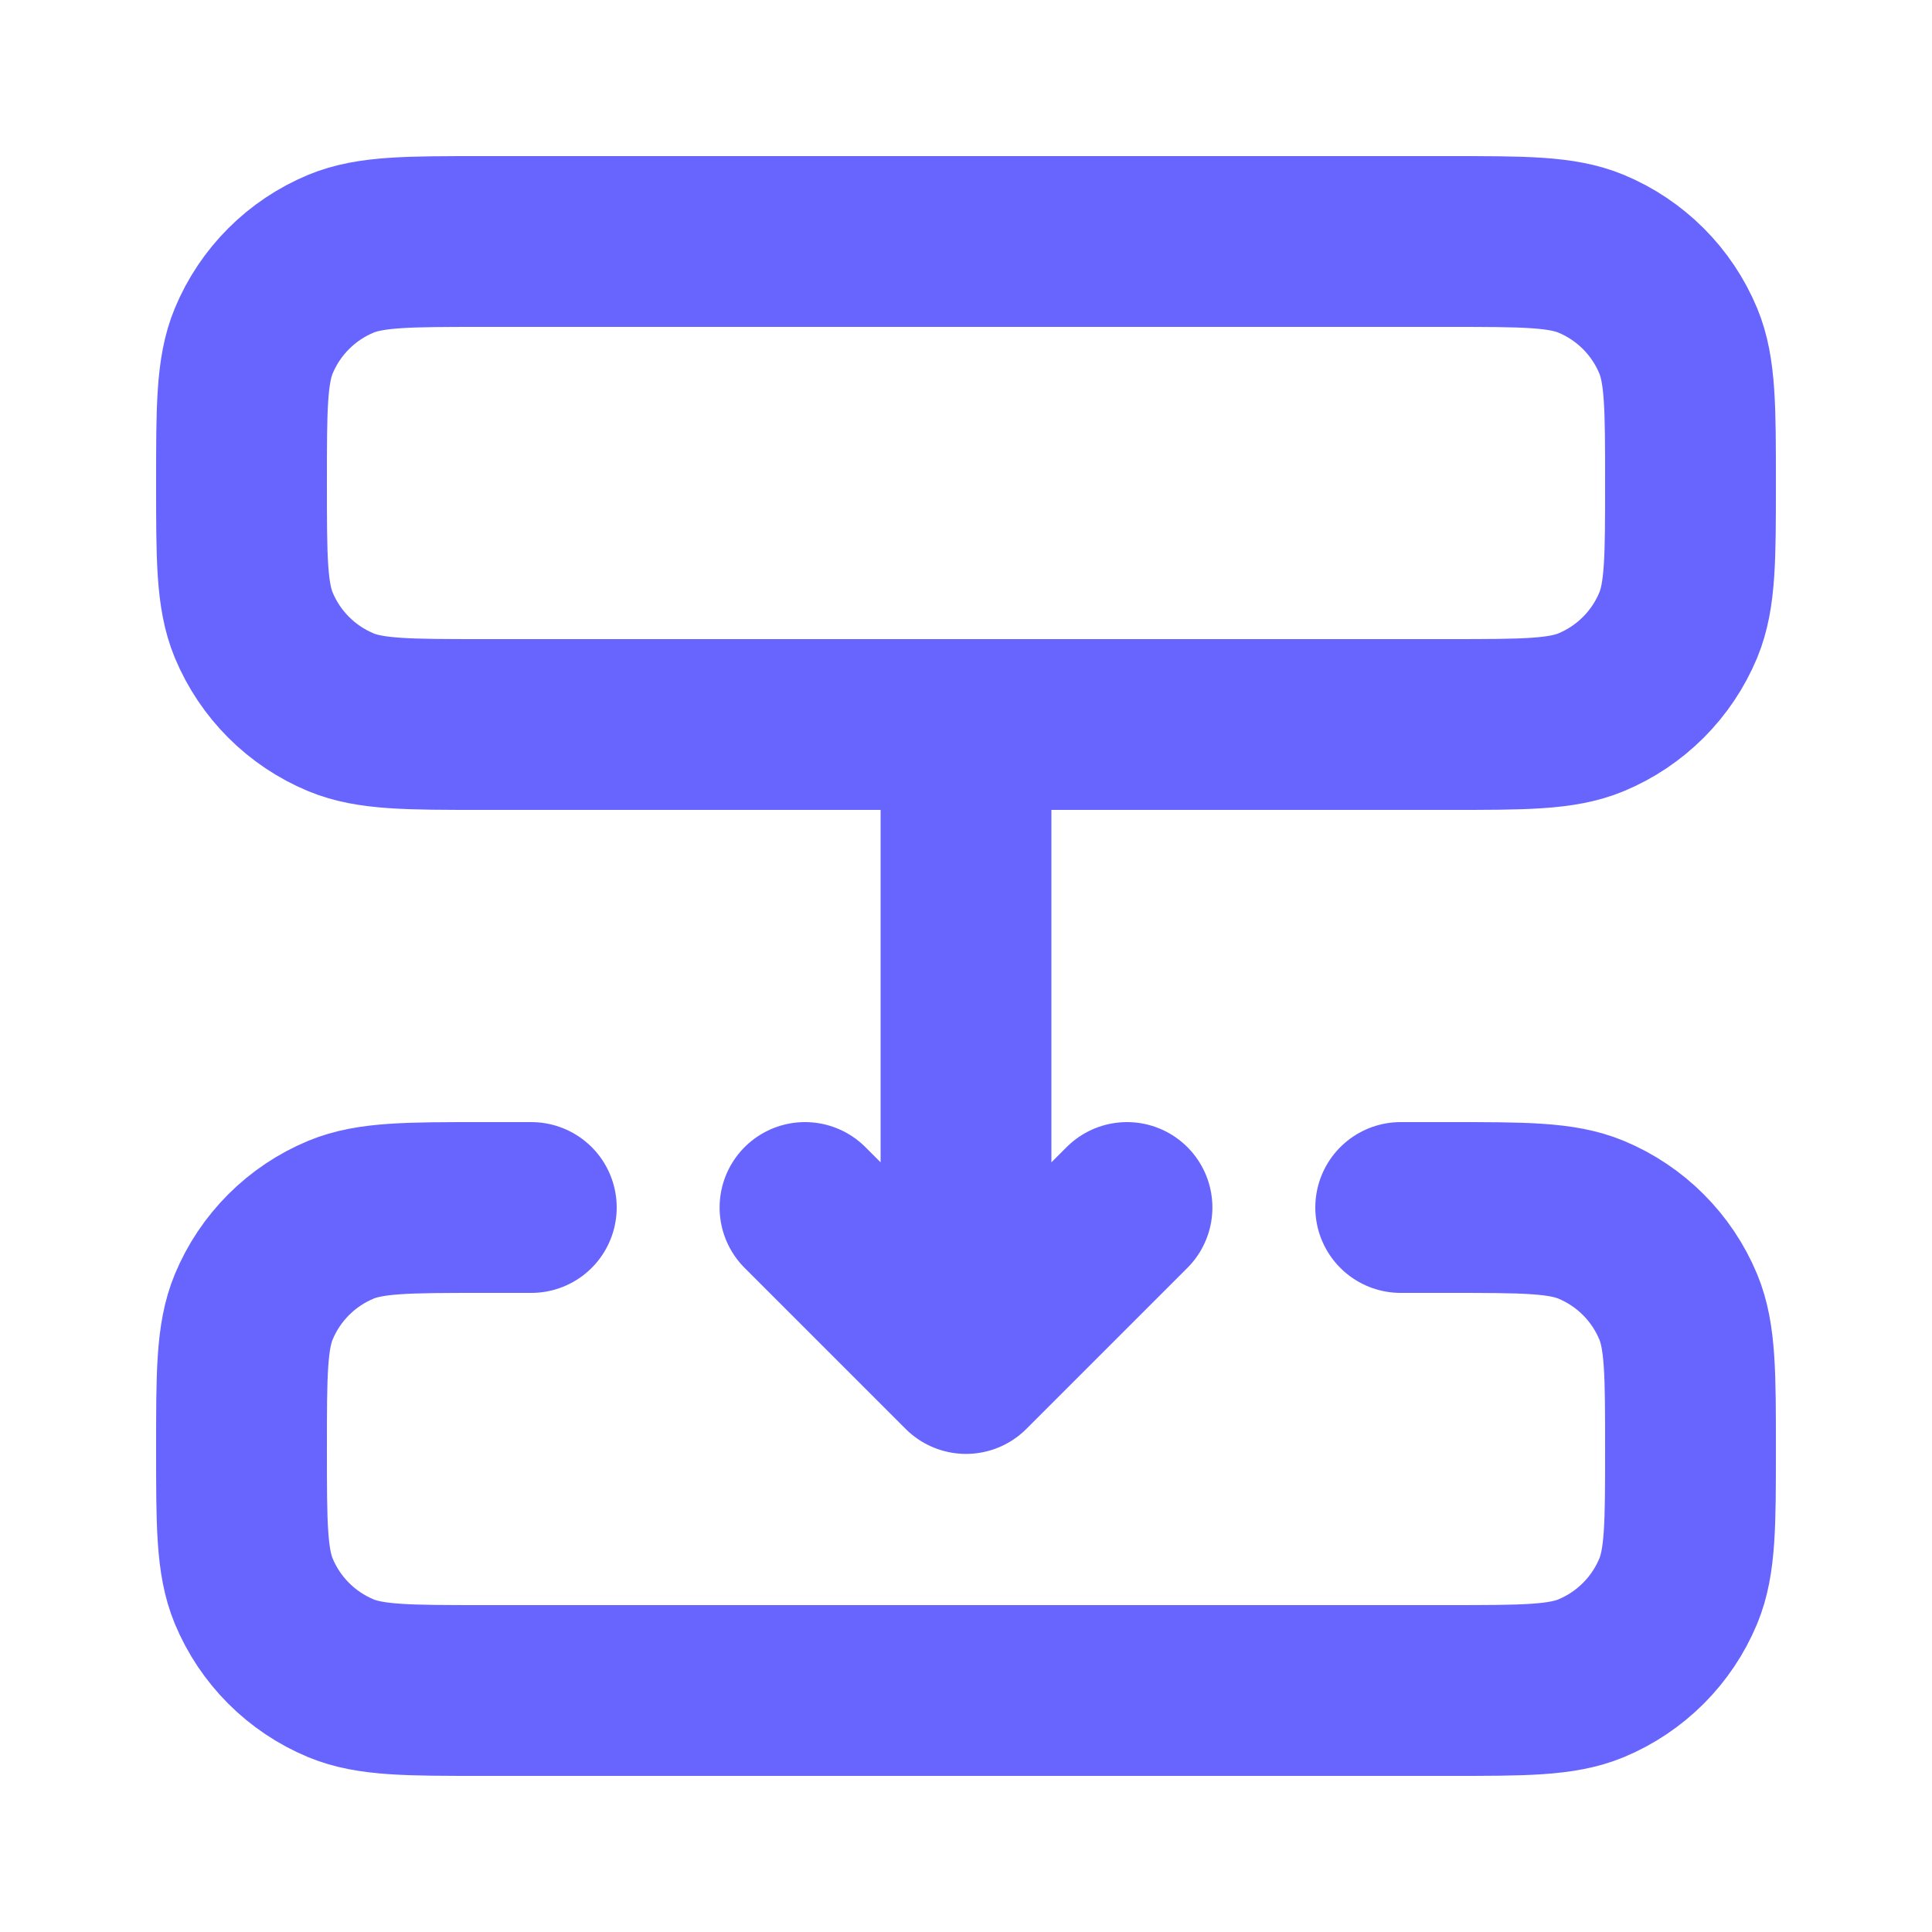 <?xml version="1.0" encoding="UTF-8"?> <svg xmlns="http://www.w3.org/2000/svg" width="27" height="27" viewBox="0 0 27 27" fill="none"><path d="M7.425 16.875H6.75C5.702 16.875 5.177 16.875 4.764 17.046C4.213 17.275 3.775 17.713 3.546 18.264C3.375 18.677 3.375 19.202 3.375 20.25C3.375 21.298 3.375 21.823 3.546 22.236C3.775 22.787 4.213 23.225 4.764 23.454C5.177 23.625 5.702 23.625 6.75 23.625H20.25C21.298 23.625 21.823 23.625 22.236 23.454C22.787 23.225 23.225 22.787 23.454 22.236C23.625 21.823 23.625 21.298 23.625 20.25C23.625 19.202 23.625 18.677 23.454 18.264C23.225 17.713 22.787 17.275 22.236 17.046C21.823 16.875 21.298 16.875 20.25 16.875H19.575M13.5 10.125V19.125M13.5 19.125L11.25 16.875M13.5 19.125L15.75 16.875M6.75 10.125H20.25C21.298 10.125 21.823 10.125 22.236 9.954C22.787 9.725 23.225 9.287 23.454 8.736C23.625 8.323 23.625 7.798 23.625 6.75C23.625 5.702 23.625 5.177 23.454 4.764C23.225 4.213 22.787 3.775 22.236 3.546C21.823 3.375 21.298 3.375 20.25 3.375H6.75C5.702 3.375 5.177 3.375 4.764 3.546C4.213 3.775 3.775 4.213 3.546 4.764C3.375 5.177 3.375 5.702 3.375 6.75C3.375 7.798 3.375 8.323 3.546 8.736C3.775 9.287 4.213 9.725 4.764 9.954C5.177 10.125 5.702 10.125 6.75 10.125Z" stroke="#6865FF" stroke-width="2.387" stroke-linecap="round" stroke-linejoin="round"></path></svg> 